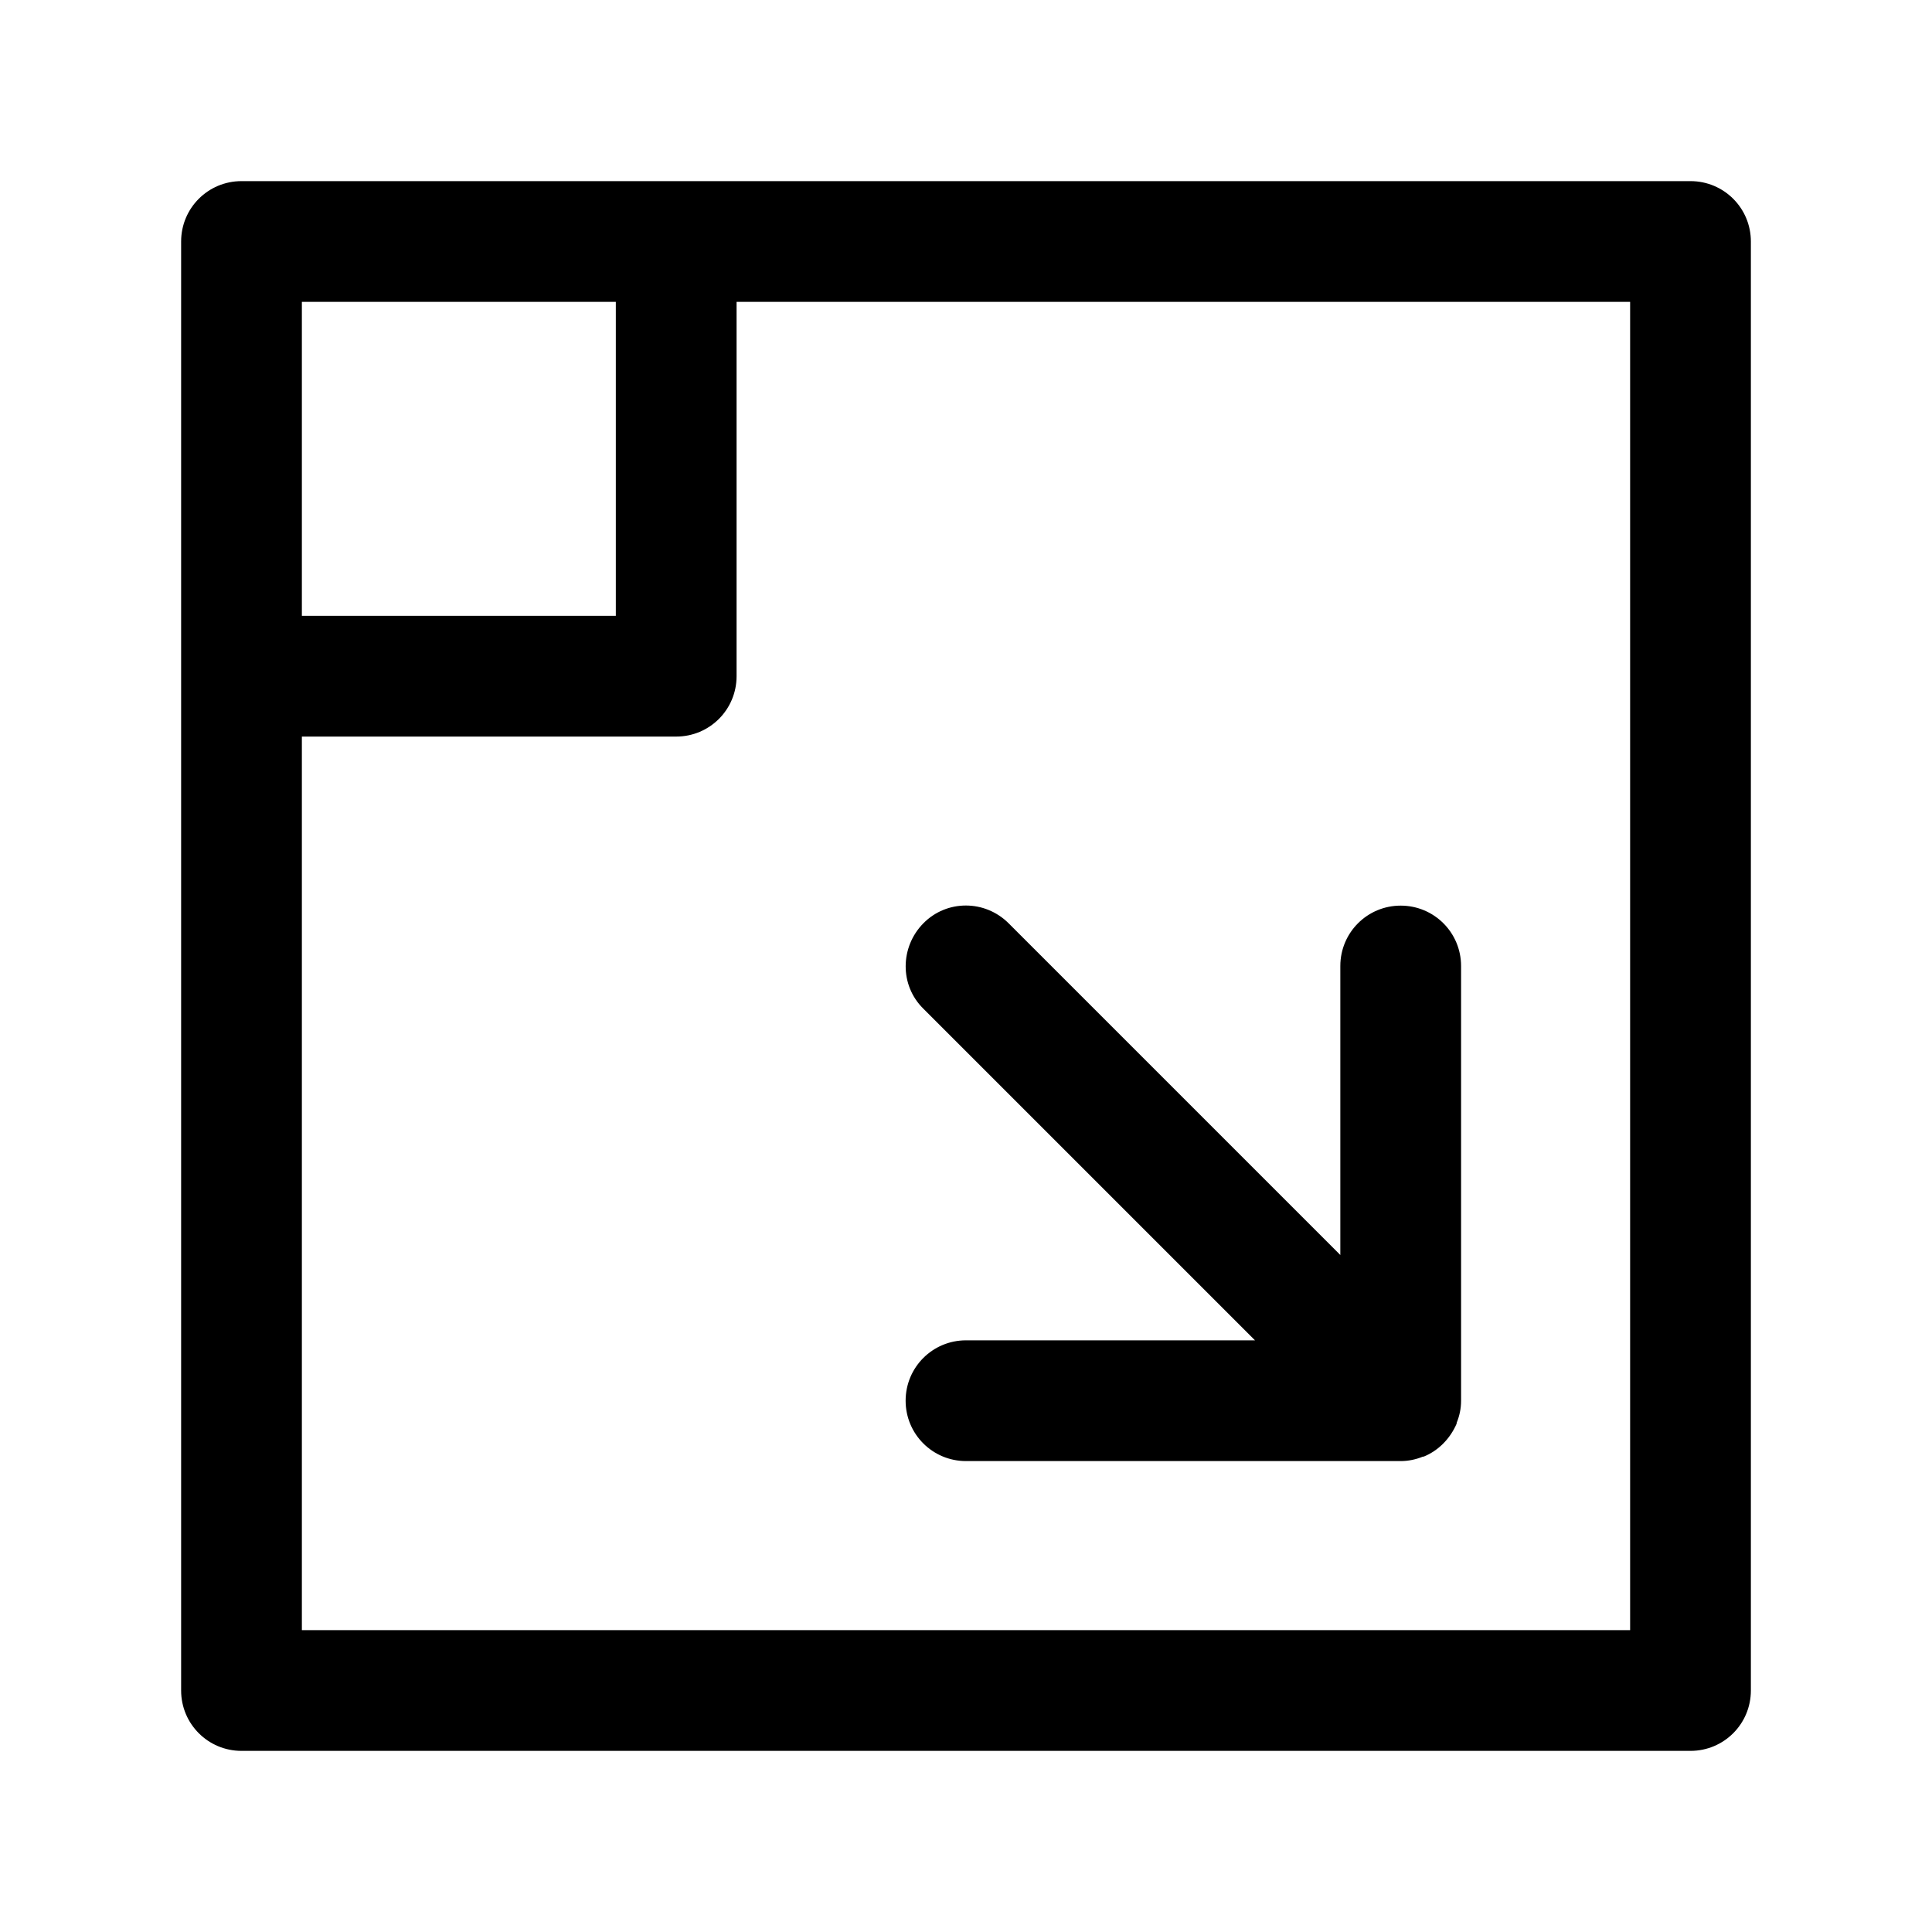 <?xml version="1.0" encoding="UTF-8"?>
<svg id="flächen" xmlns="http://www.w3.org/2000/svg" viewBox="0 0 48 48">
  <path d="M42,4.5H6c-.83,0-1.5.67-1.5,1.5v36c0,.83.67,1.5,1.5,1.5h36c.83,0,1.5-.67,1.5-1.5V6c0-.83-.67-1.5-1.5-1.5ZM15.3,7.5v7.8h-7.8v-7.8h7.8ZM40.5,40.5H7.5v-22.2h9.3c.83,0,1.5-.67,1.5-1.5V7.5h22.2v33Z"/>
  <path d="M25.06,22.94c-.59-.59-1.54-.59-2.12,0s-.59,1.54,0,2.12l8.24,8.24h-7.18c-.83,0-1.5.67-1.5,1.5s.67,1.5,1.5,1.5h10.8c.19,0,.38-.04.55-.11,0,0,.02,0,.02,0,.37-.15.66-.45.82-.82,0,0,0-.02,0-.02.07-.17.11-.35.11-.55v-10.8c0-.83-.67-1.5-1.5-1.5s-1.5.67-1.5,1.5v7.18l-8.24-8.24Z"/>
</svg>